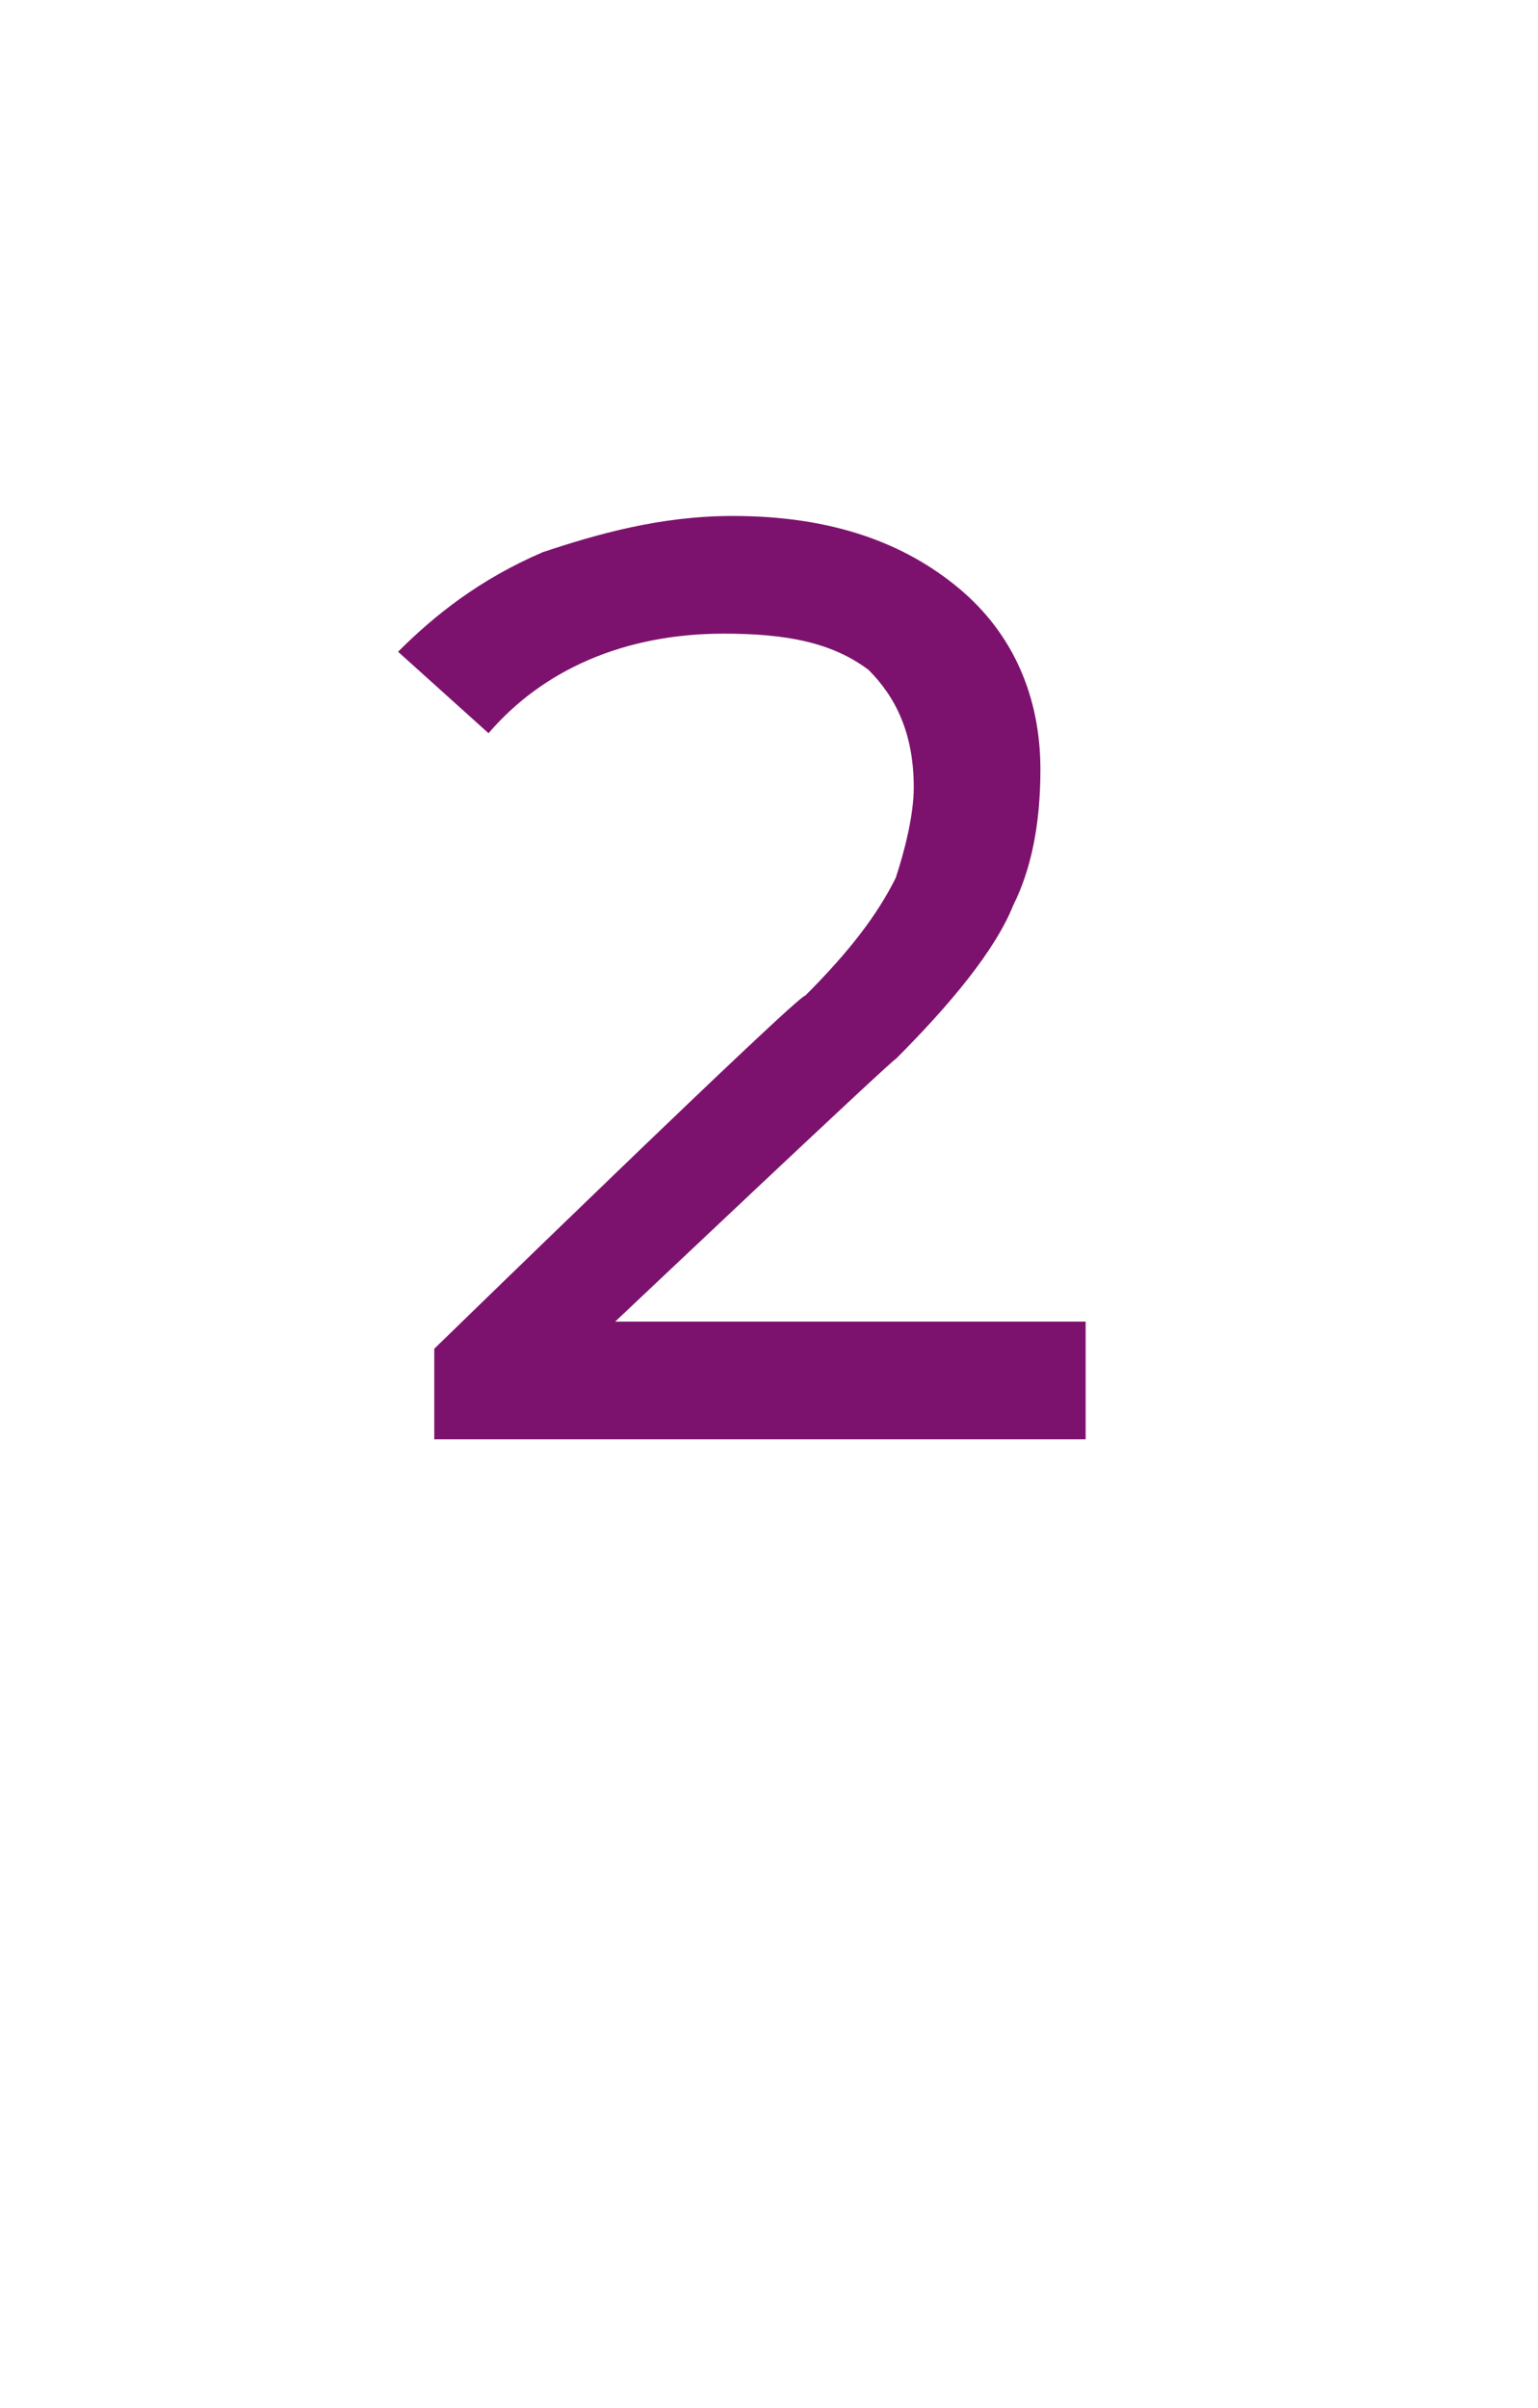 <?xml version="1.0" standalone="no"?><!DOCTYPE svg PUBLIC "-//W3C//DTD SVG 1.1//EN" "http://www.w3.org/Graphics/SVG/1.1/DTD/svg11.dtd"><svg xmlns="http://www.w3.org/2000/svg" version="1.1" width="17px" height="26.6px" viewBox="0 -2 17 26.6" style="top:-2px"><desc>2</desc><defs/><g id="Polygon11599"><path d="m12 12.6v1.3H4.8v-1S8.85 8.96 8.9 9c.5-.5.8-.9 1-1.3c.1-.3.2-.7.2-1c0-.6-.2-1-.5-1.3C9.2 5.1 8.7 5 8 5c-1.1 0-2 .4-2.6 1.1l-1-.9c.4-.4.9-.8 1.6-1.1c.6-.2 1.3-.4 2.1-.4c1.1 0 1.9.3 2.5.8c.6.5.9 1.2.9 2c0 .6-.1 1.1-.3 1.5c-.2.5-.7 1.1-1.3 1.7c0-.03-3.1 2.9-3.1 2.9h5.2z" stroke="none" fill="#7d126e"/></g></svg>
